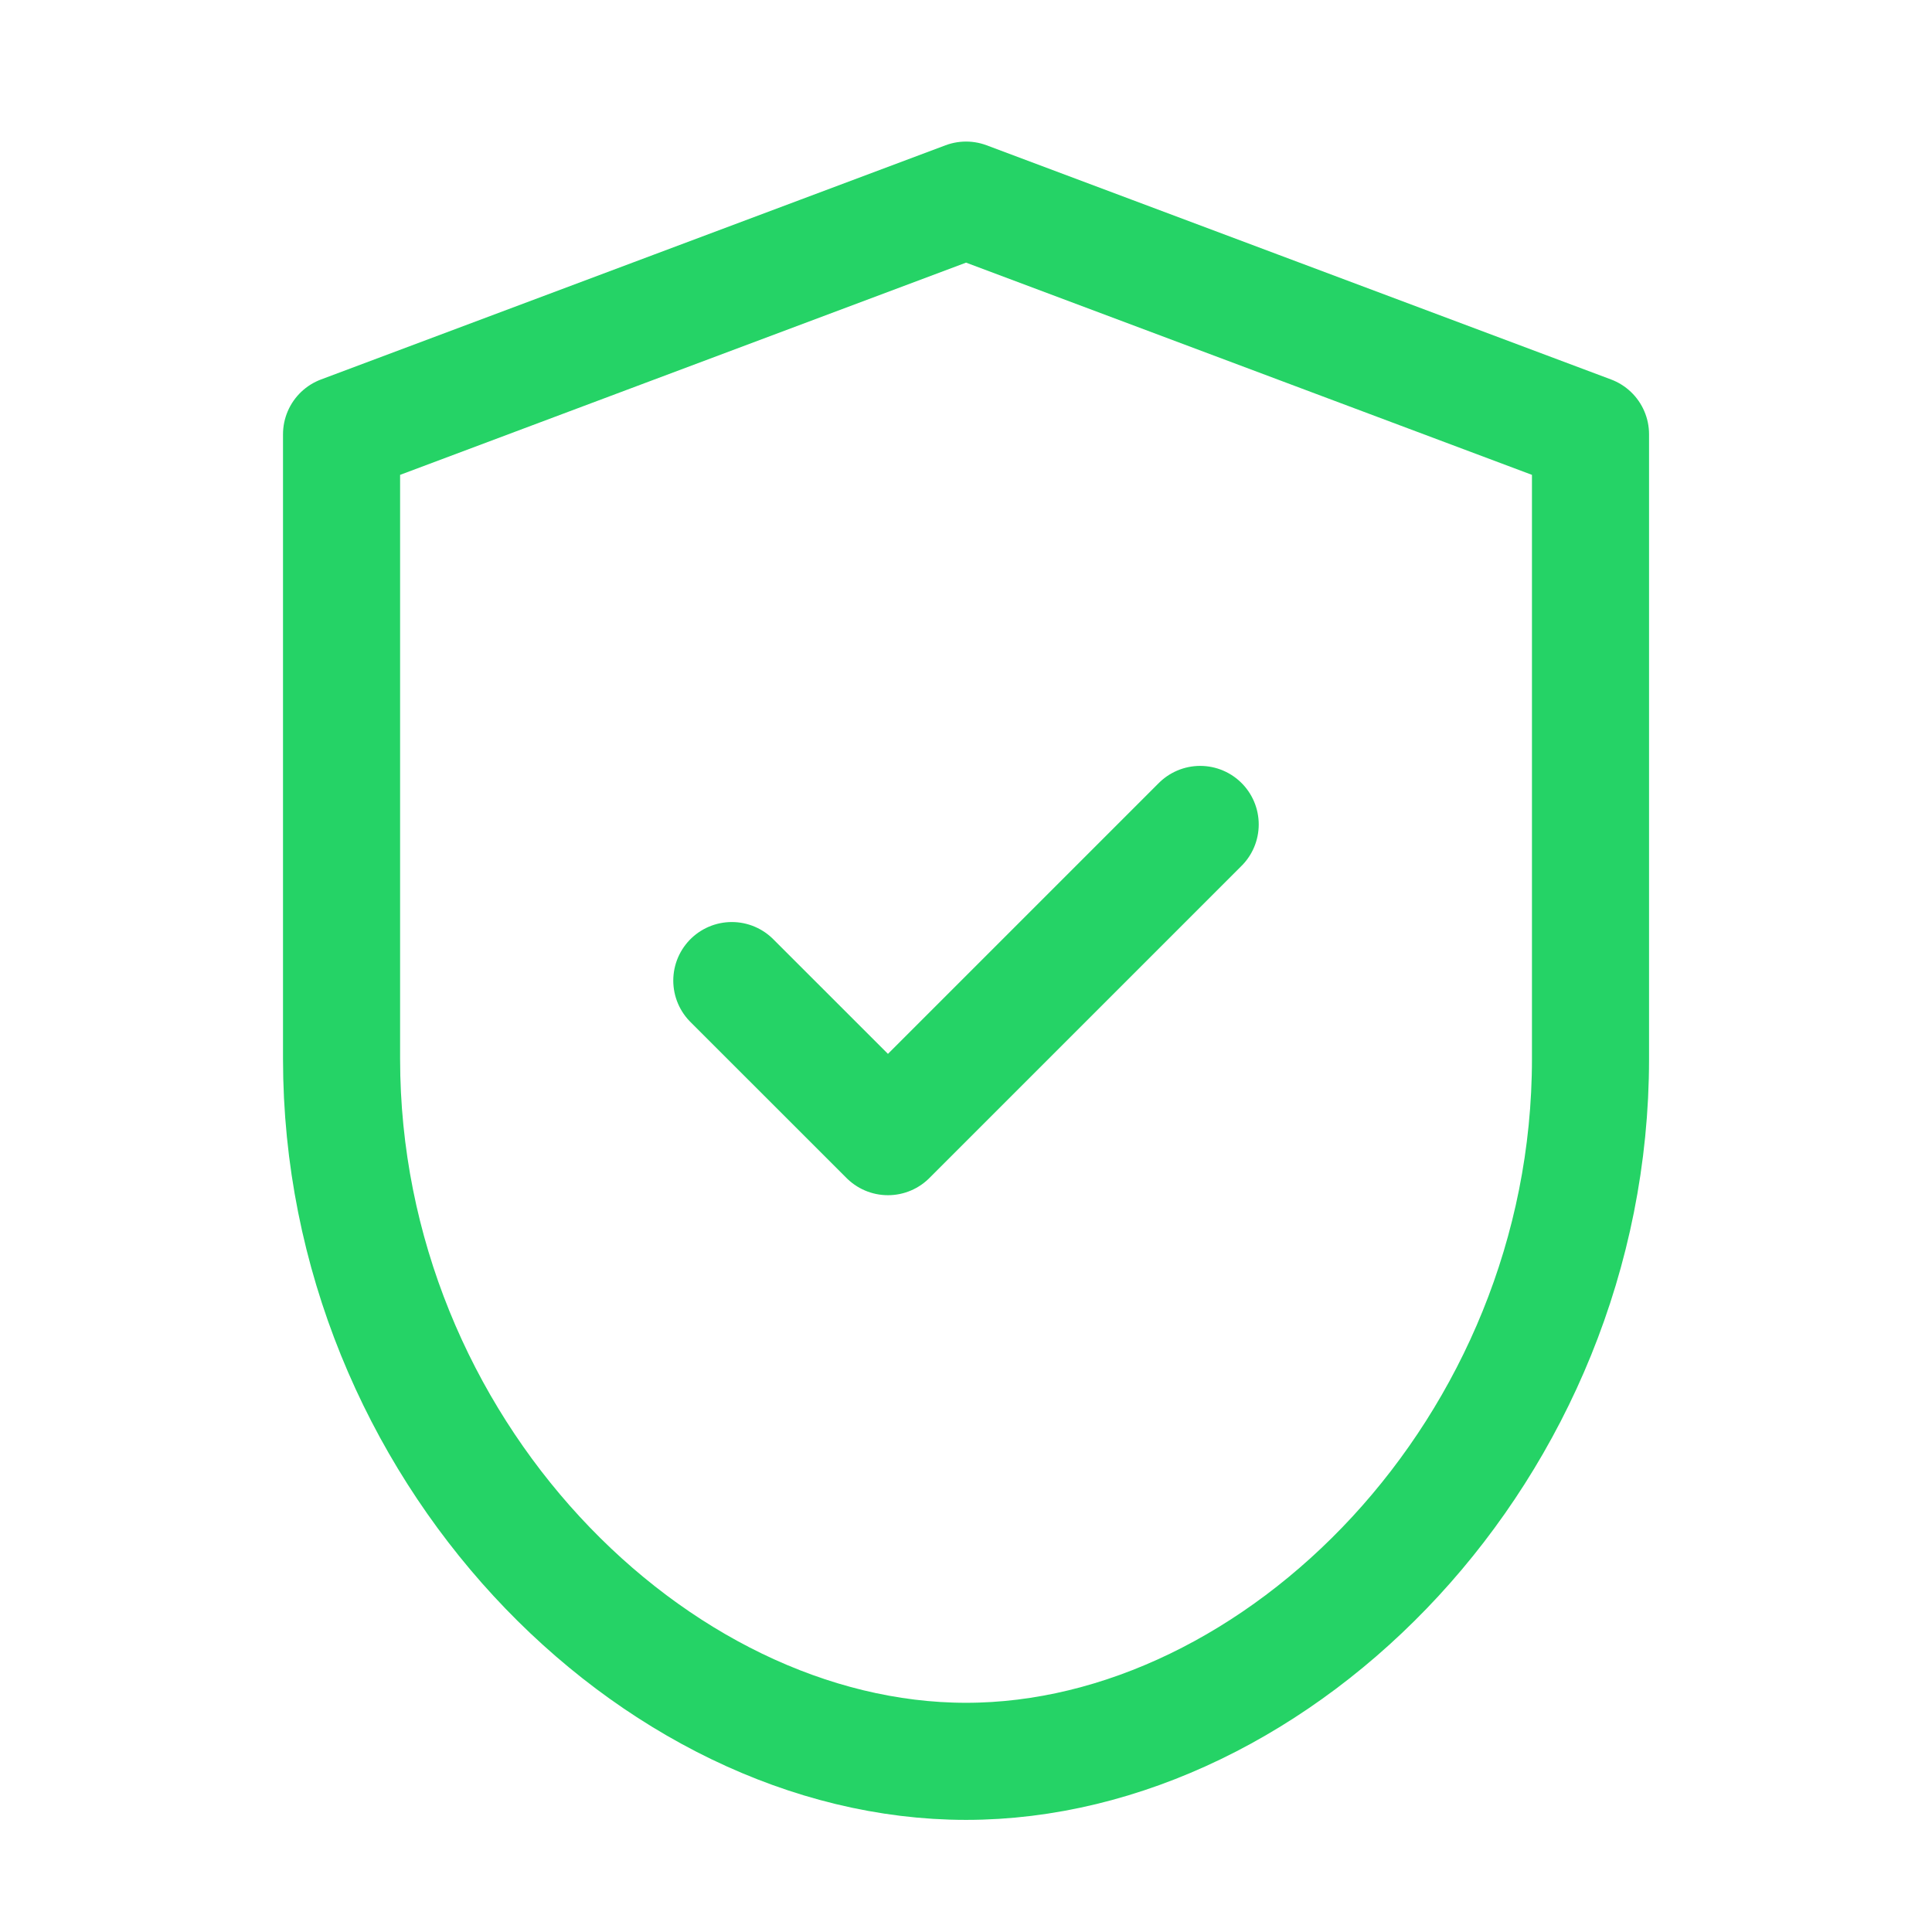 <svg width="33" height="33" viewBox="0 0 33 33" fill="none" xmlns="http://www.w3.org/2000/svg">
<g clip-path="url(#clip0_1402_118835)">
<path d="M27.167 18.085C27.167 24.751 21.834 30.085 16.501 30.085C11.167 30.085 5.834 24.751 5.834 18.085V7.418L16.501 3.418L27.167 7.418V18.085Z" stroke="#25D366" stroke-width="2" stroke-linecap="round" stroke-linejoin="round"/>
<path d="M12.5 16.749L15.167 19.415L20.5 14.082" stroke="#25D366" stroke-width="2" stroke-linecap="round" stroke-linejoin="round"/>
</g>
<defs>
<clipPath id="clip0_1402_118835">
<rect width="32" height="32" fill="white" transform="translate(0.5 0.75)"/>
</clipPath>
</defs>
</svg>
